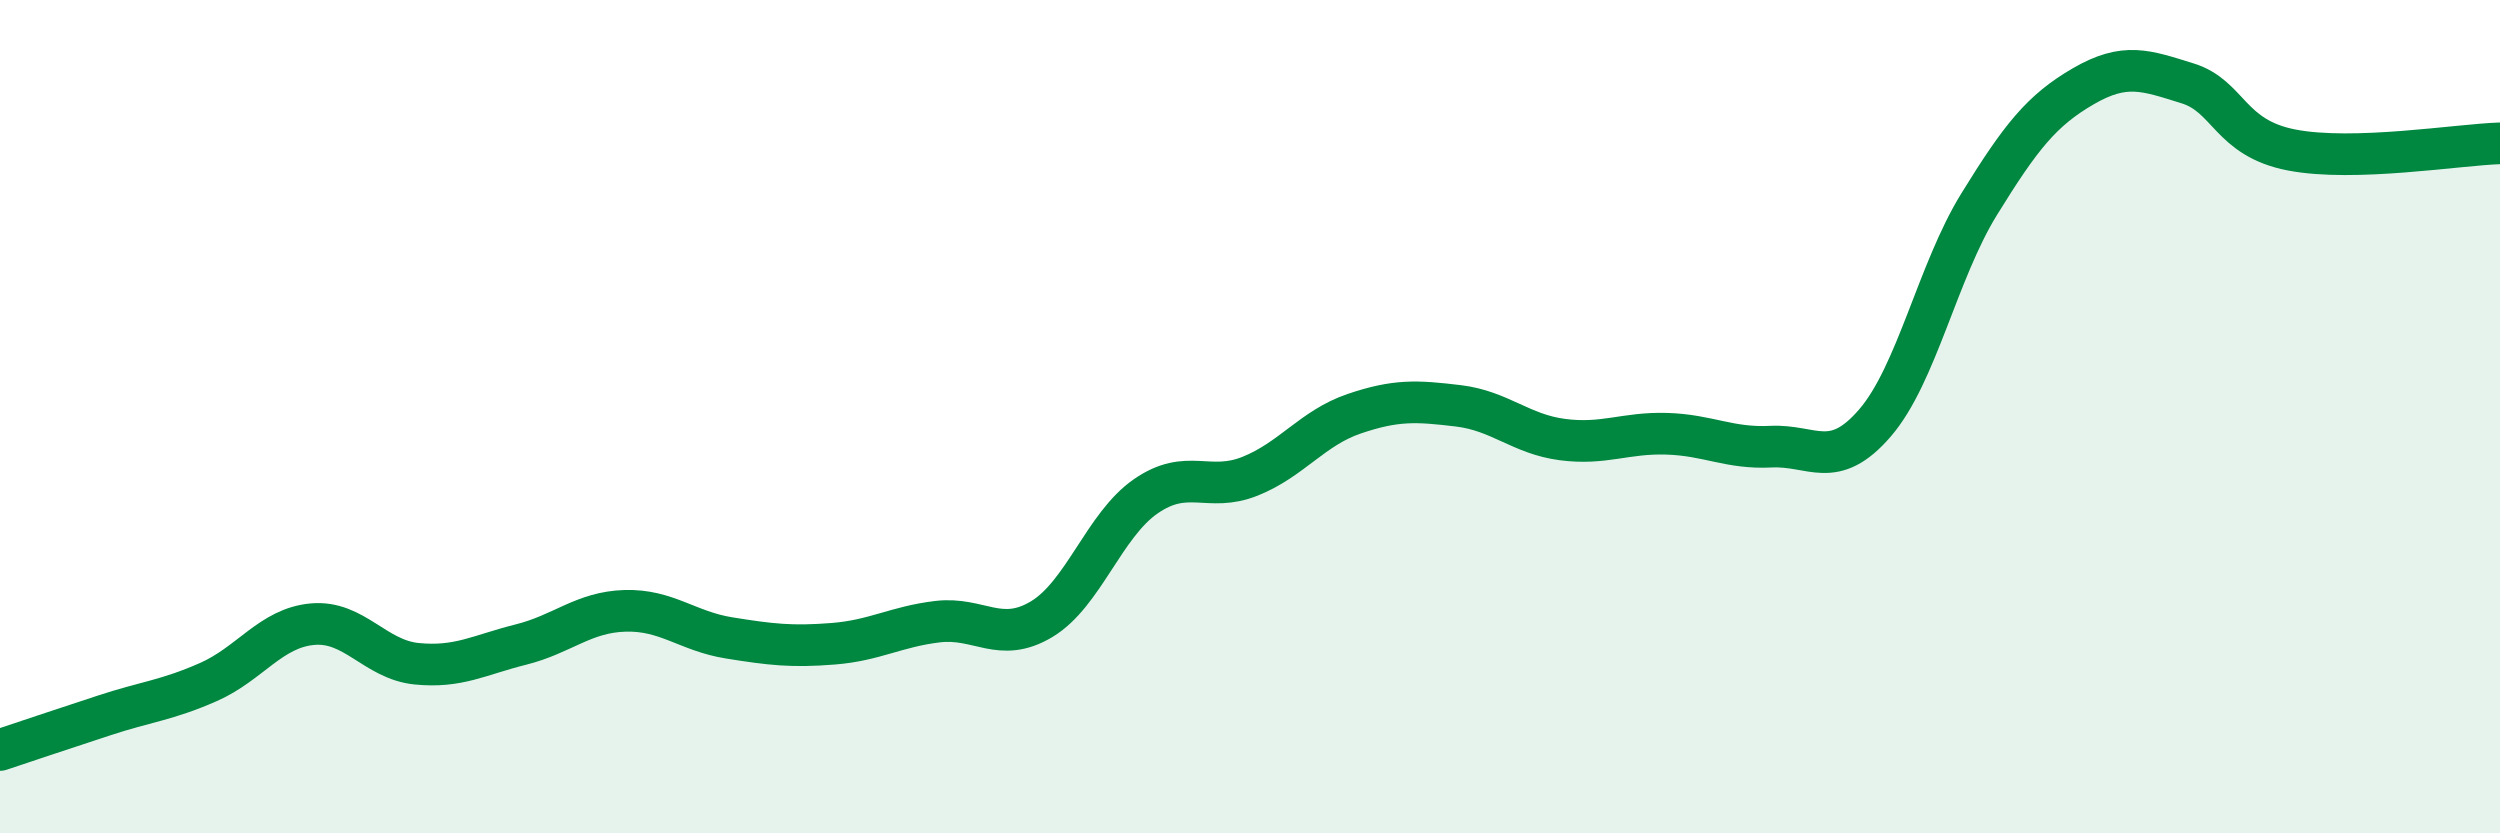 
    <svg width="60" height="20" viewBox="0 0 60 20" xmlns="http://www.w3.org/2000/svg">
      <path
        d="M 0,18 C 0.5,17.83 1.5,17.5 2.5,17.17 C 3.5,16.84 4,16.81 5,16.37 C 6,15.93 6.5,15.07 7.5,14.98 C 8.5,14.89 9,15.83 10,15.93 C 11,16.03 11.5,15.72 12.5,15.47 C 13.5,15.22 14,14.69 15,14.66 C 16,14.63 16.5,15.15 17.5,15.31 C 18.5,15.47 19,15.53 20,15.45 C 21,15.37 21.5,15.04 22.5,14.92 C 23.5,14.8 24,15.46 25,14.86 C 26,14.26 26.5,12.6 27.5,11.91 C 28.5,11.22 29,11.83 30,11.43 C 31,11.03 31.5,10.27 32.5,9.93 C 33.5,9.59 34,9.62 35,9.74 C 36,9.86 36.5,10.42 37.5,10.55 C 38.5,10.68 39,10.38 40,10.41 C 41,10.44 41.5,10.77 42.5,10.72 C 43.5,10.67 44,11.31 45,10.15 C 46,8.99 46.5,6.52 47.5,4.9 C 48.5,3.28 49,2.65 50,2.07 C 51,1.49 51.5,1.69 52.5,2 C 53.5,2.31 53.5,3.31 55,3.6 C 56.5,3.89 59,3.47 60,3.44L60 20L0 20Z"
        fill="#008740"
        opacity="0.1"
        stroke-linecap="round"
        stroke-linejoin="round"
      />
      <path
        d="M 0,18 C 0.5,17.83 1.5,17.5 2.5,17.17 C 3.5,16.84 4,16.81 5,16.37 C 6,15.93 6.5,15.07 7.5,14.98 C 8.5,14.89 9,15.83 10,15.93 C 11,16.03 11.5,15.72 12.5,15.47 C 13.5,15.22 14,14.69 15,14.66 C 16,14.63 16.5,15.15 17.5,15.31 C 18.5,15.47 19,15.53 20,15.45 C 21,15.37 21.5,15.04 22.5,14.92 C 23.5,14.8 24,15.46 25,14.86 C 26,14.26 26.5,12.6 27.5,11.91 C 28.5,11.22 29,11.83 30,11.43 C 31,11.03 31.5,10.27 32.5,9.93 C 33.5,9.59 34,9.62 35,9.74 C 36,9.86 36.5,10.42 37.5,10.55 C 38.5,10.68 39,10.38 40,10.41 C 41,10.44 41.5,10.77 42.5,10.72 C 43.5,10.67 44,11.31 45,10.15 C 46,8.99 46.5,6.52 47.5,4.9 C 48.5,3.28 49,2.65 50,2.07 C 51,1.49 51.5,1.69 52.5,2 C 53.5,2.31 53.5,3.31 55,3.6 C 56.5,3.89 59,3.47 60,3.44"
        stroke="#008740"
        stroke-width="1"
        fill="none"
        stroke-linecap="round"
        stroke-linejoin="round"
      />
    </svg>
  